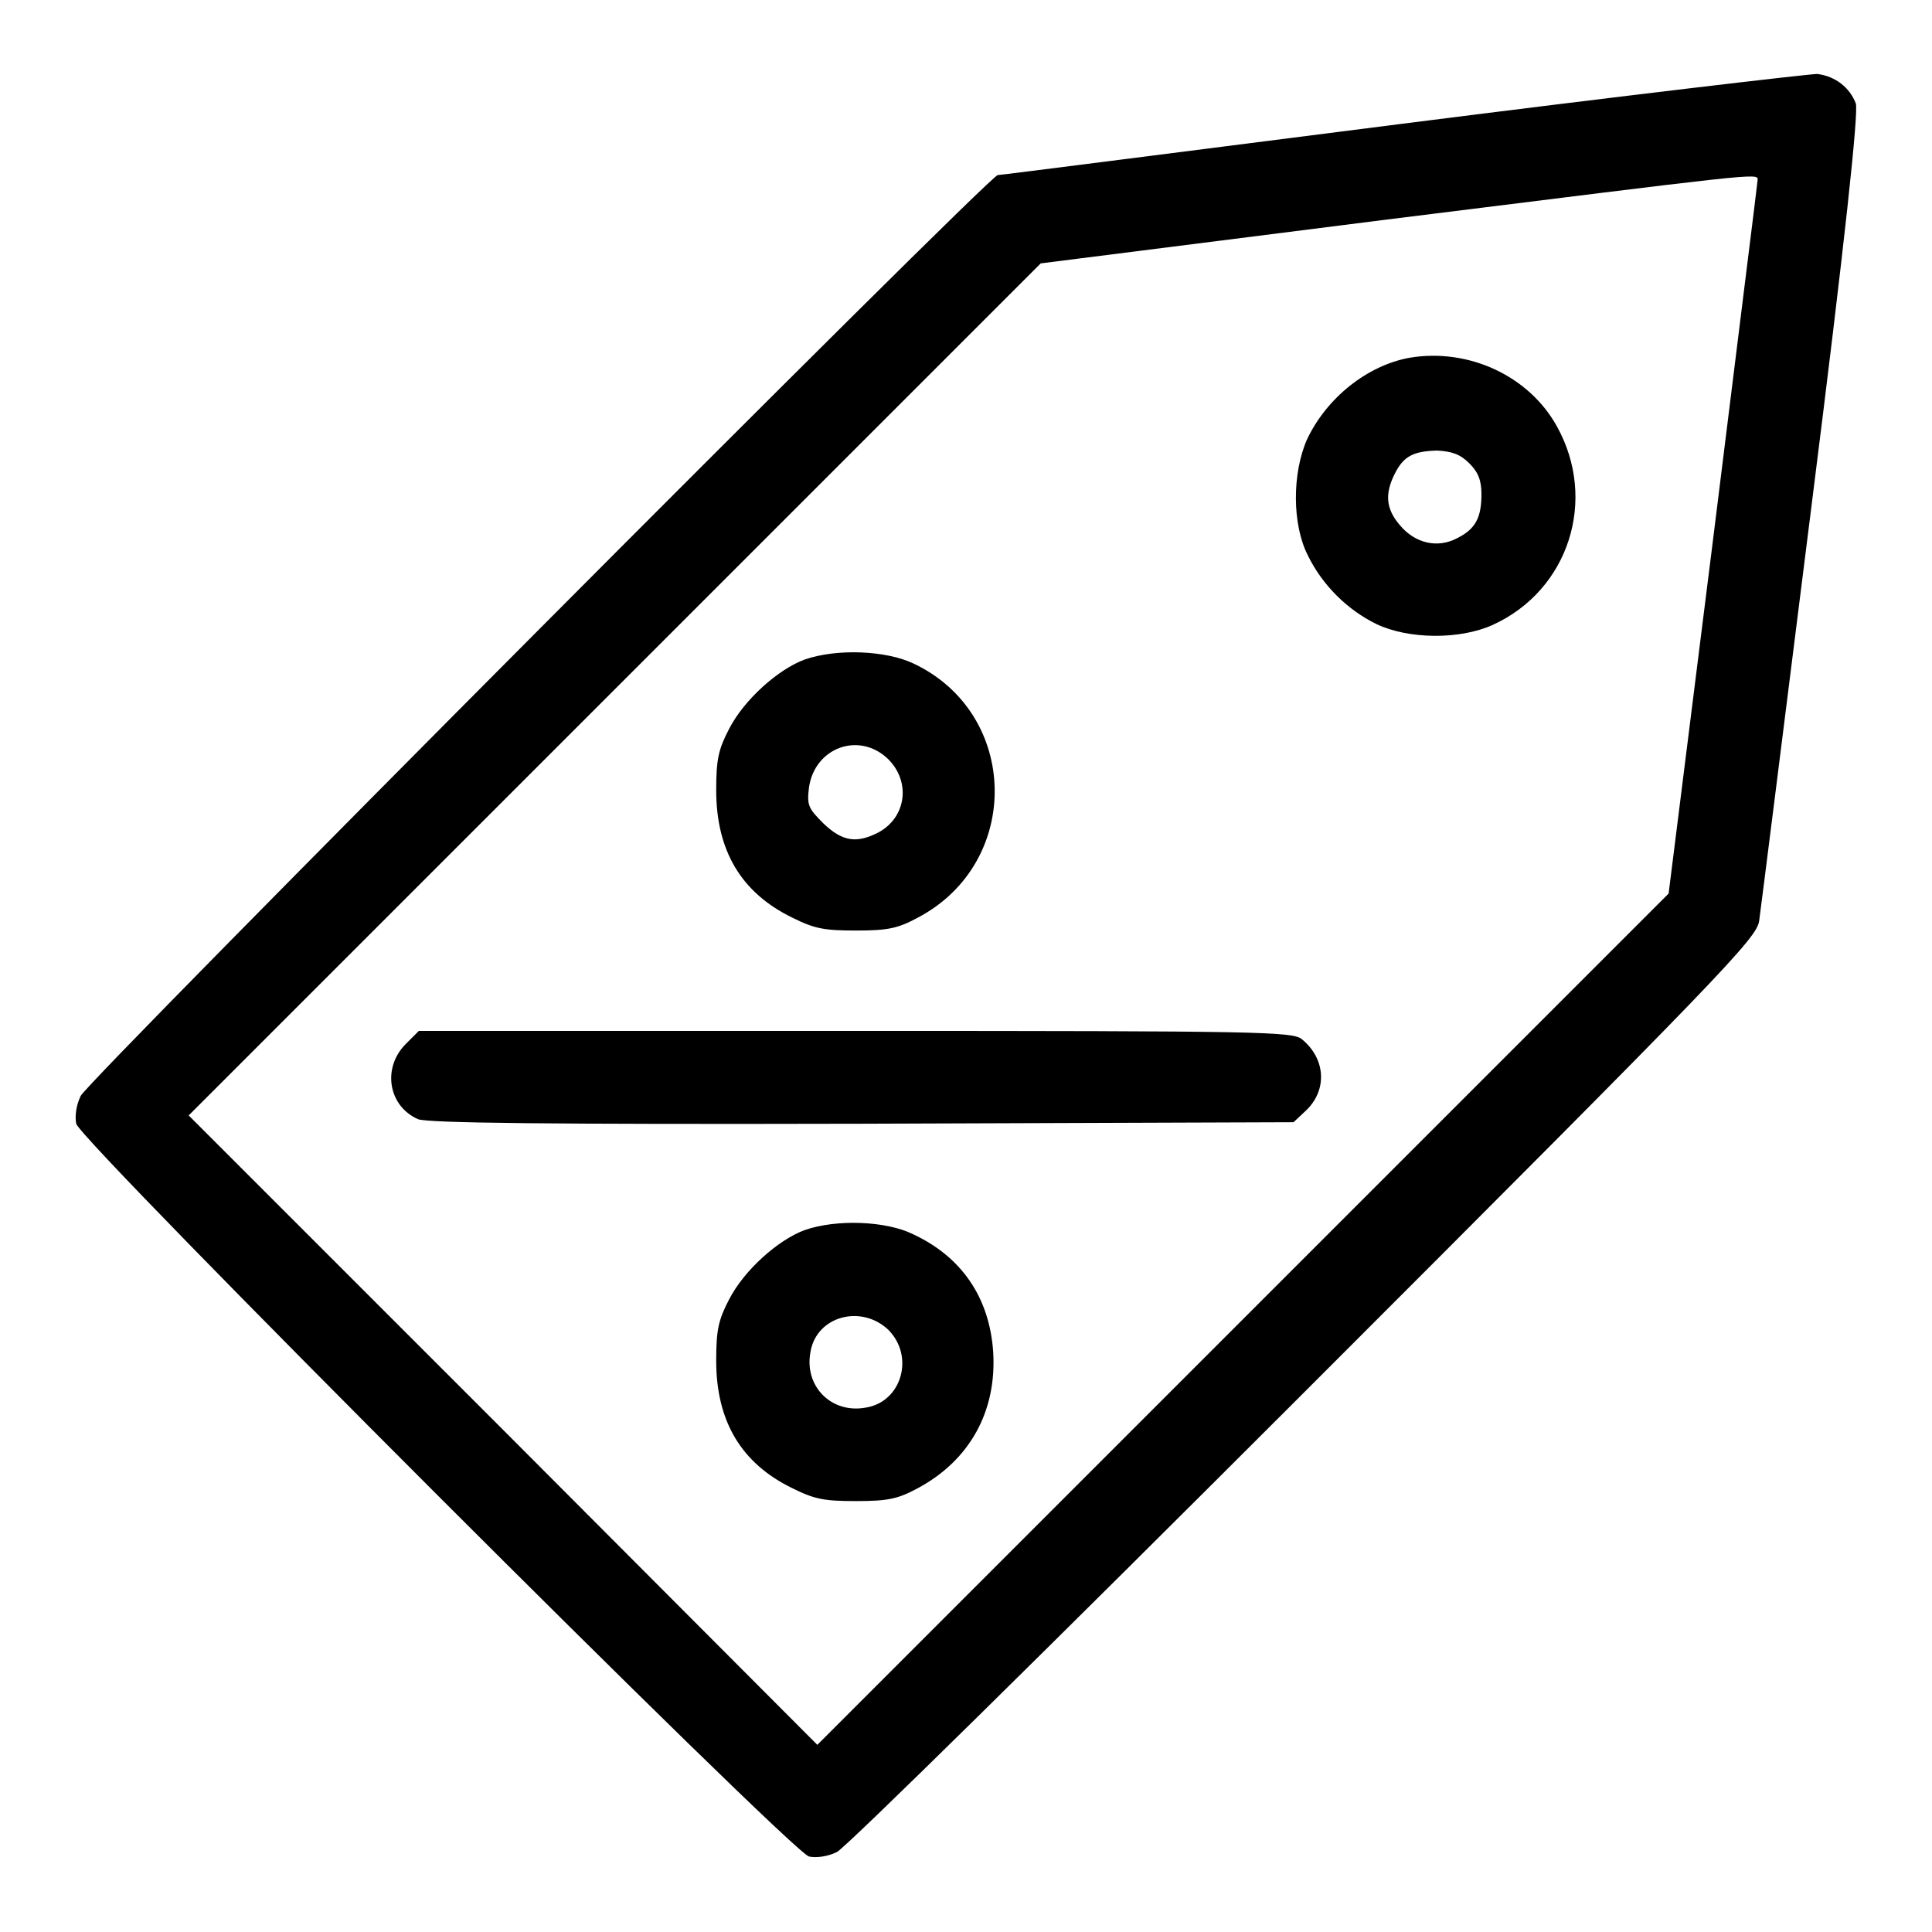 <?xml version="1.0" encoding="utf-8"?>
<!-- Svg Vector Icons : http://www.onlinewebfonts.com/icon -->
<!DOCTYPE svg PUBLIC "-//W3C//DTD SVG 1.1//EN" "http://www.w3.org/Graphics/SVG/1.1/DTD/svg11.dtd">
<svg version="1.1" xmlns="http://www.w3.org/2000/svg" xmlns:xlink="http://www.w3.org/1999/xlink" x="0px" y="0px" viewBox="0 0 256 256" enable-background="new 0 0 256 256" xml:space="preserve">
<g><g><g><path fill="#000000" d="M185.8,16.4c-29.1,3.7-53.2,6.8-53.6,6.8c-1.1,0-120.5,119.9-121.5,122c-0.6,1.2-0.8,2.7-0.6,3.7c0.5,2.3,94.7,96.5,97.1,97.1c1,0.2,2.5,0,3.7-0.6c1.2-0.6,28.4-27.4,62-61c55.8-55.8,59.9-60.1,60.2-62.4c0.2-1.4,3.3-26,6.9-54.7c4.5-35.6,6.3-52.6,5.9-53.6c-0.8-2.1-2.7-3.6-5.1-3.9C239.7,9.8,214.9,12.7,185.8,16.4z M232.9,23.8c0,0.3-2.7,21.7-5.9,47.6l-5.9,47l-56.4,56.4l-56.4,56.4l-41.6-41.7L25,147.8l56.4-56.4l56.5-56.5l45.8-5.8C232.7,23,232.9,22.9,232.9,23.8z"/><path fill="#000000" d="M186.8,47.4c-5.6,1-11,5.3-13.6,10.8c-2,4.5-2,11.3,0.1,15.4c1.9,3.9,5.2,7.2,9.1,9.1c4.2,2,11,2.1,15.4,0.1c10.1-4.6,13.9-16.6,8.5-26.3C202.6,49.8,194.6,46.1,186.8,47.4z M194.7,61.4c1.2,1.2,1.6,2.3,1.6,4.1c0,3.1-0.8,4.6-3.2,5.8c-2.6,1.4-5.6,0.7-7.6-1.7c-1.9-2.2-2-4.2-0.7-6.8c1.2-2.4,2.5-3,5.6-3.1C192.4,59.8,193.5,60.2,194.7,61.4z"/><path fill="#000000" d="M106.6,87.4c-3.5,1.3-8,5.3-10,9.2c-1.4,2.7-1.7,4-1.7,8.1c0,8,3.3,13.6,10.1,16.9c3,1.5,4.3,1.7,8.5,1.7c4.2,0,5.5-0.3,8.1-1.7c13.9-7.3,13.5-27.1-0.6-33.7C117.4,86.2,110.9,85.9,106.6,87.4z M117.7,100.6c3,3,2.4,7.7-1.3,9.7c-2.9,1.5-4.8,1.2-7.3-1.2c-2-2-2.2-2.4-1.9-4.8C108,99,113.9,96.9,117.7,100.6z"/><path fill="#000000" d="M53.7,138.4c-3.1,3.2-2.2,8.2,1.7,9.9c1.3,0.5,16.7,0.7,58.9,0.6l57.1-0.2l1.6-1.5c2.9-2.7,2.7-6.9-0.5-9.5c-1.2-1-5.3-1.1-59.1-1.1H55.5L53.7,138.4z"/><path fill="#000000" d="M106.6,163c-3.5,1.3-8,5.3-10,9.2c-1.4,2.7-1.7,4-1.7,8.1c0,8,3.3,13.6,10.1,16.9c3,1.5,4.3,1.7,8.5,1.7c4.2,0,5.5-0.3,8.1-1.7c6.9-3.7,10.5-10.2,10-18.1c-0.5-7.2-4.2-12.6-10.7-15.6C117.4,161.8,110.9,161.5,106.6,163z M117.7,176.2c3.5,3.5,1.8,9.5-2.9,10.3c-4.6,0.9-8.3-2.8-7.4-7.4C108.2,174.4,114.1,172.8,117.7,176.2z"/></g></g></g>
</svg>